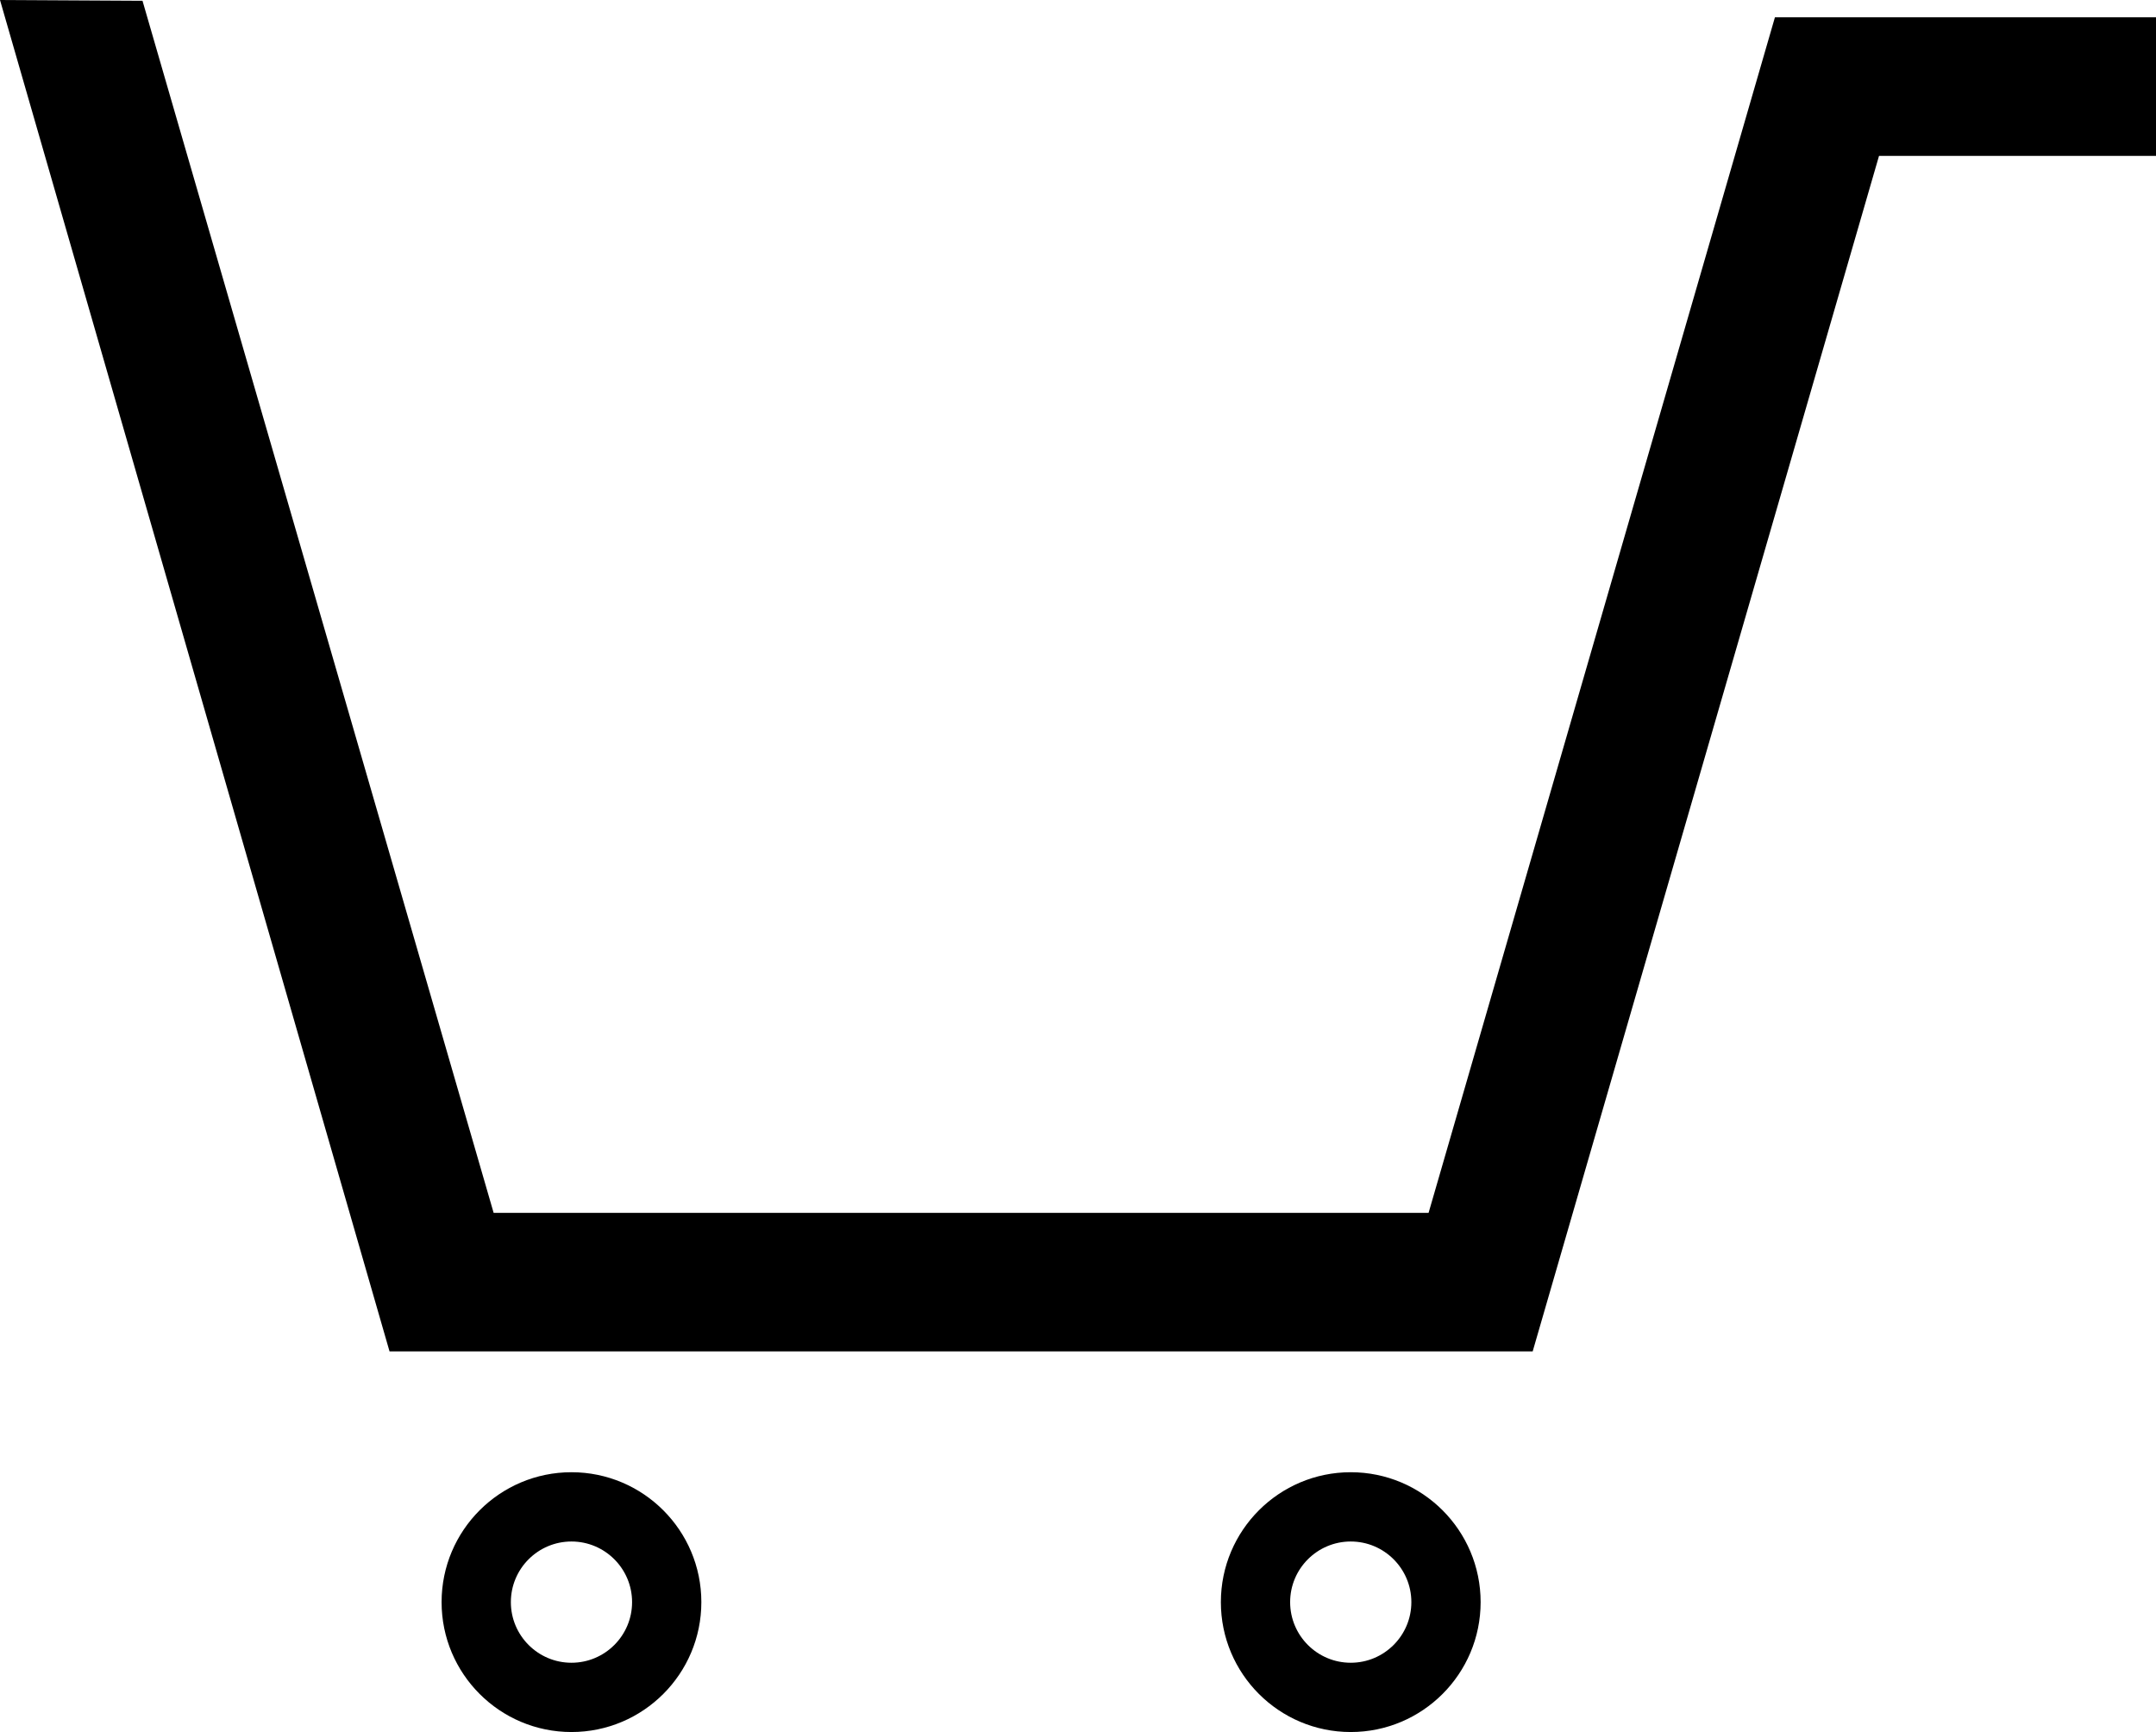 <?xml version="1.0" encoding="UTF-8" standalone="no"?>
<!DOCTYPE svg PUBLIC "-//W3C//DTD SVG 1.1//EN" "http://www.w3.org/Graphics/SVG/1.1/DTD/svg11.dtd">
<svg width="100%" height="100%" viewBox="0 0 249 200" version="1.1" xmlns="http://www.w3.org/2000/svg" xmlns:xlink="http://www.w3.org/1999/xlink" xml:space="preserve" xmlns:serif="http://www.serif.com/" style="fill-rule:evenodd;clip-rule:evenodd;stroke-linejoin:round;stroke-miterlimit:2;">
    <g transform="matrix(1,0,0,1,-489,-10)">
        <path d="M555,180C563.279,180 570,186.721 570,195C570,203.279 563.279,210 555,210C546.721,210 540,203.279 540,195C540,186.721 546.721,180 555,180ZM645,180C653.279,180 660,186.721 660,195C660,203.279 653.279,210 645,210C636.721,210 630,203.279 630,195C630,186.721 636.721,180 645,180ZM555,188C558.863,188 562,191.137 562,195C562,198.863 558.863,202 555,202C551.137,202 548,198.863 548,195C548,191.137 551.137,188 555,188ZM645,188C648.863,188 652,191.137 652,195C652,198.863 648.863,202 645,202C641.137,202 638,198.863 638,195C638,191.137 641.137,188 645,188ZM489,10L533.989,166.05L666.011,166.05L706.011,28L738,28L738,12L693.989,12L653.989,150.05C653.989,150.05 546.011,150.05 546.011,150.05L505.458,10.09L489,10Z"/>
    </g>
</svg>
